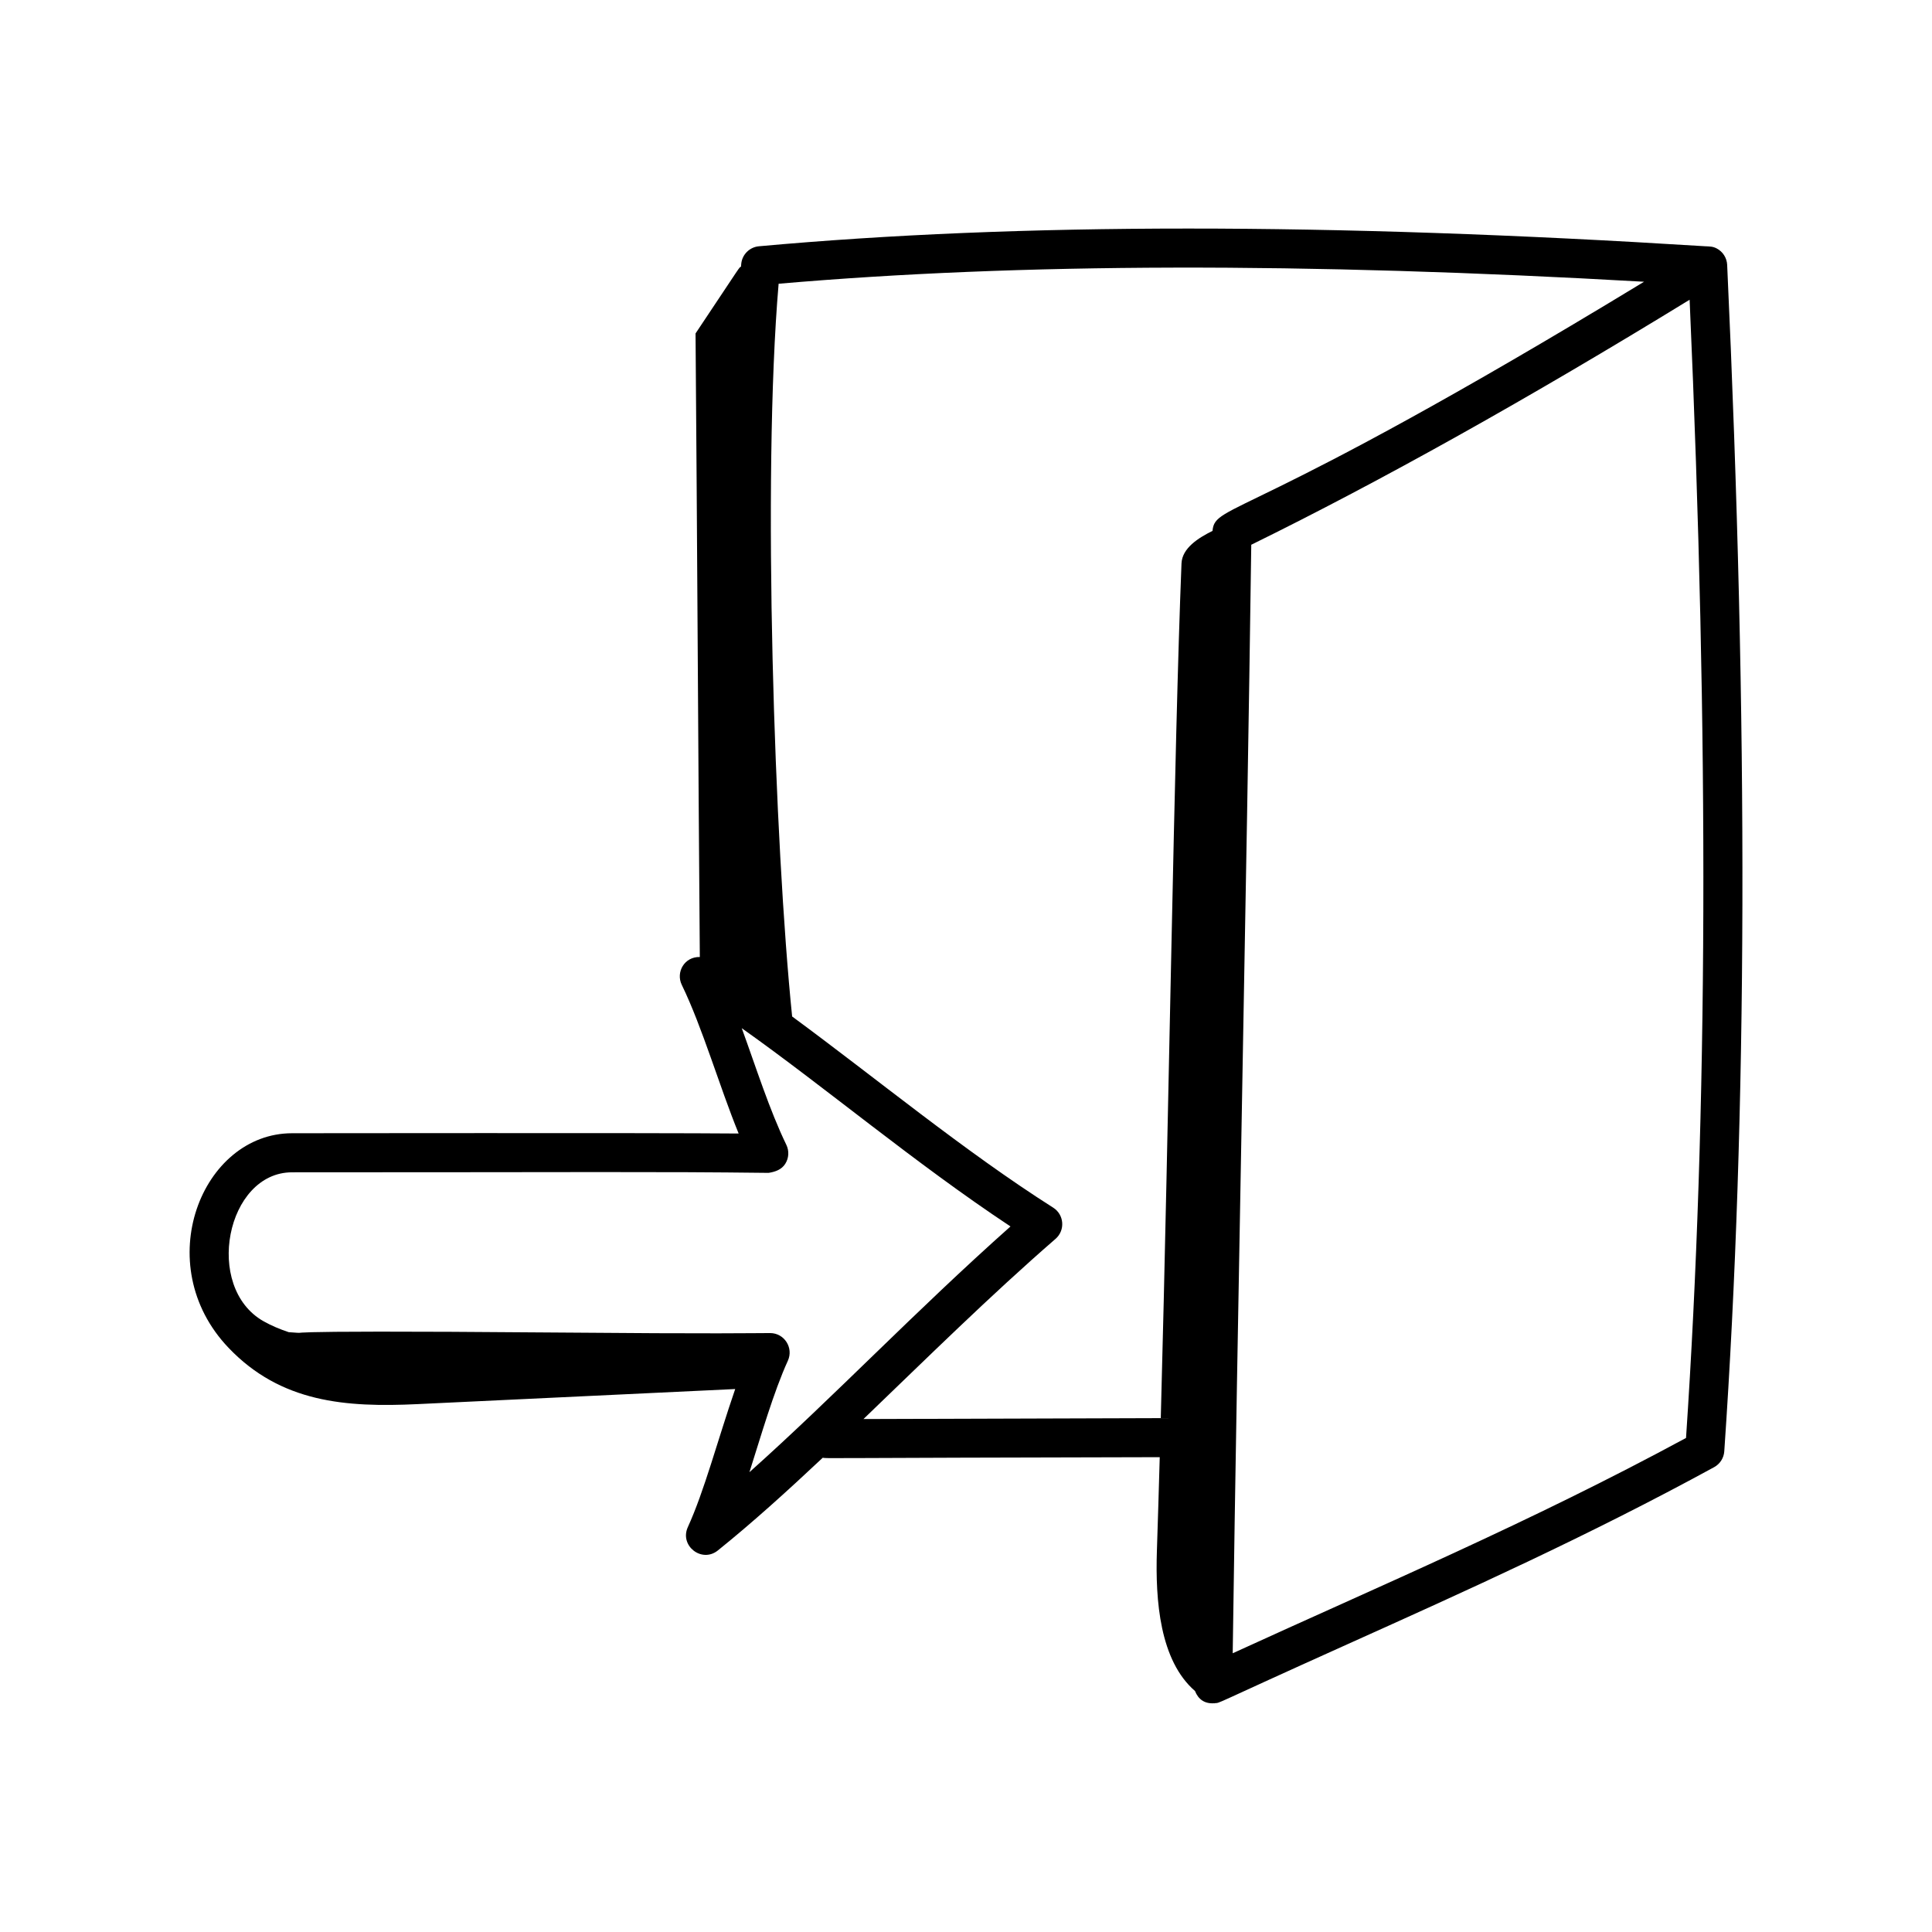 <?xml version="1.0" encoding="UTF-8"?>
<!-- Uploaded to: ICON Repo, www.iconrepo.com, Generator: ICON Repo Mixer Tools -->
<svg fill="#000000" width="800px" height="800px" version="1.1" viewBox="144 144 512 512" xmlns="http://www.w3.org/2000/svg">
 <path d="m221.41 444.32c-23.98 0-37.867 34.816-16.855 56.848 13.871 14.547 31.078 15.84 50.102 14.938 28.059-1.332 56.117-2.664 84.18-3.996-4.754 13.84-8.156 26.953-12.555 36.598-2.25 4.945 3.711 9.594 7.957 6.18 9.137-7.352 18.371-15.711 27.793-24.566 1.852 0.227-3.168 0.031 89.312-0.156-0.242 8.484-0.488 16.836-0.754 24.836-0.434 13.211 0.781 29.066 10.098 37.133 0.867 2.203 2.547 3.41 5.047 3.246 0.035 0.016 0.059 0.043 0.094 0.059 0-0.027 0-0.051 0.004-0.078 1.883-0.16-1.926 1.109 35.258-15.621 31.371-14.113 63.812-28.711 97.176-46.93 1.551-0.848 2.562-2.426 2.684-4.184 6.152-89.395 6.402-192.25 0.766-314.44-0.086-1.832-1.133-3.484-2.758-4.34-1.105-0.59-1.973-0.52-3.047-0.586-99.871-6.258-181.9-6.254-250.79 0.004-2.473 0.223-4.438 2.176-4.684 4.644-0.023 0.234-0.039 0.508-0.062 0.742-0.73 0.582 1.023-1.891-12.047 17.715 0.441 53.945 0.695 111.21 1.133 165.25-4.082-0.105-6.406 4.023-4.785 7.375 5.512 11.367 9.918 26.773 15.074 39.402-21.812-0.199-119.51-0.07-118.34-0.07zm369.4 80.754c-41.344 22.379-81.324 39.277-120.13 57.059 1.254-90.699 3.688-202.16 4.918-293.77 34.301-16.844 73.332-38.66 116.17-64.93 5.156 116.67 4.84 215.46-0.953 301.64zm-240.46-305.88c63.82-5.523 139.05-5.691 229.34-0.527-105.53 64.16-113.71 58.465-114.36 66.023-3.789 1.875-8.059 4.582-8.219 8.625-1.969 49.047-3.305 145.37-5.492 226.5l-78.789 0.246c16.805-16.145 33.586-32.719 50.895-47.746 2.613-2.269 2.309-6.422-0.621-8.277-23.555-14.957-46.762-34.168-69.18-50.66-4.637-45.297-7.984-142.63-3.582-194.18zm-2.676 235.63c1.82-0.277 3.469-0.883 4.43-2.406 0.961-1.508 1.066-3.418 0.285-5.027-4.457-9.191-8.016-20.48-11.816-30.91 22.215 15.734 45.73 35.648 71.215 52.543-25.559 22.746-46.43 44.789-69.184 65.125 3.059-9.566 6.391-21.223 10.191-29.547 1.551-3.41-0.926-7.324-4.711-7.324-4.578 0-13.152 0.234-57.27-0.148-86.844-0.723-60.836 0.539-70.301-0.09-2.293-0.766-4.531-1.688-6.664-2.891-15.941-9.004-9.855-39.473 7.547-39.473 79.973 0 95.055-0.215 126.28 0.148z"/>
</svg>